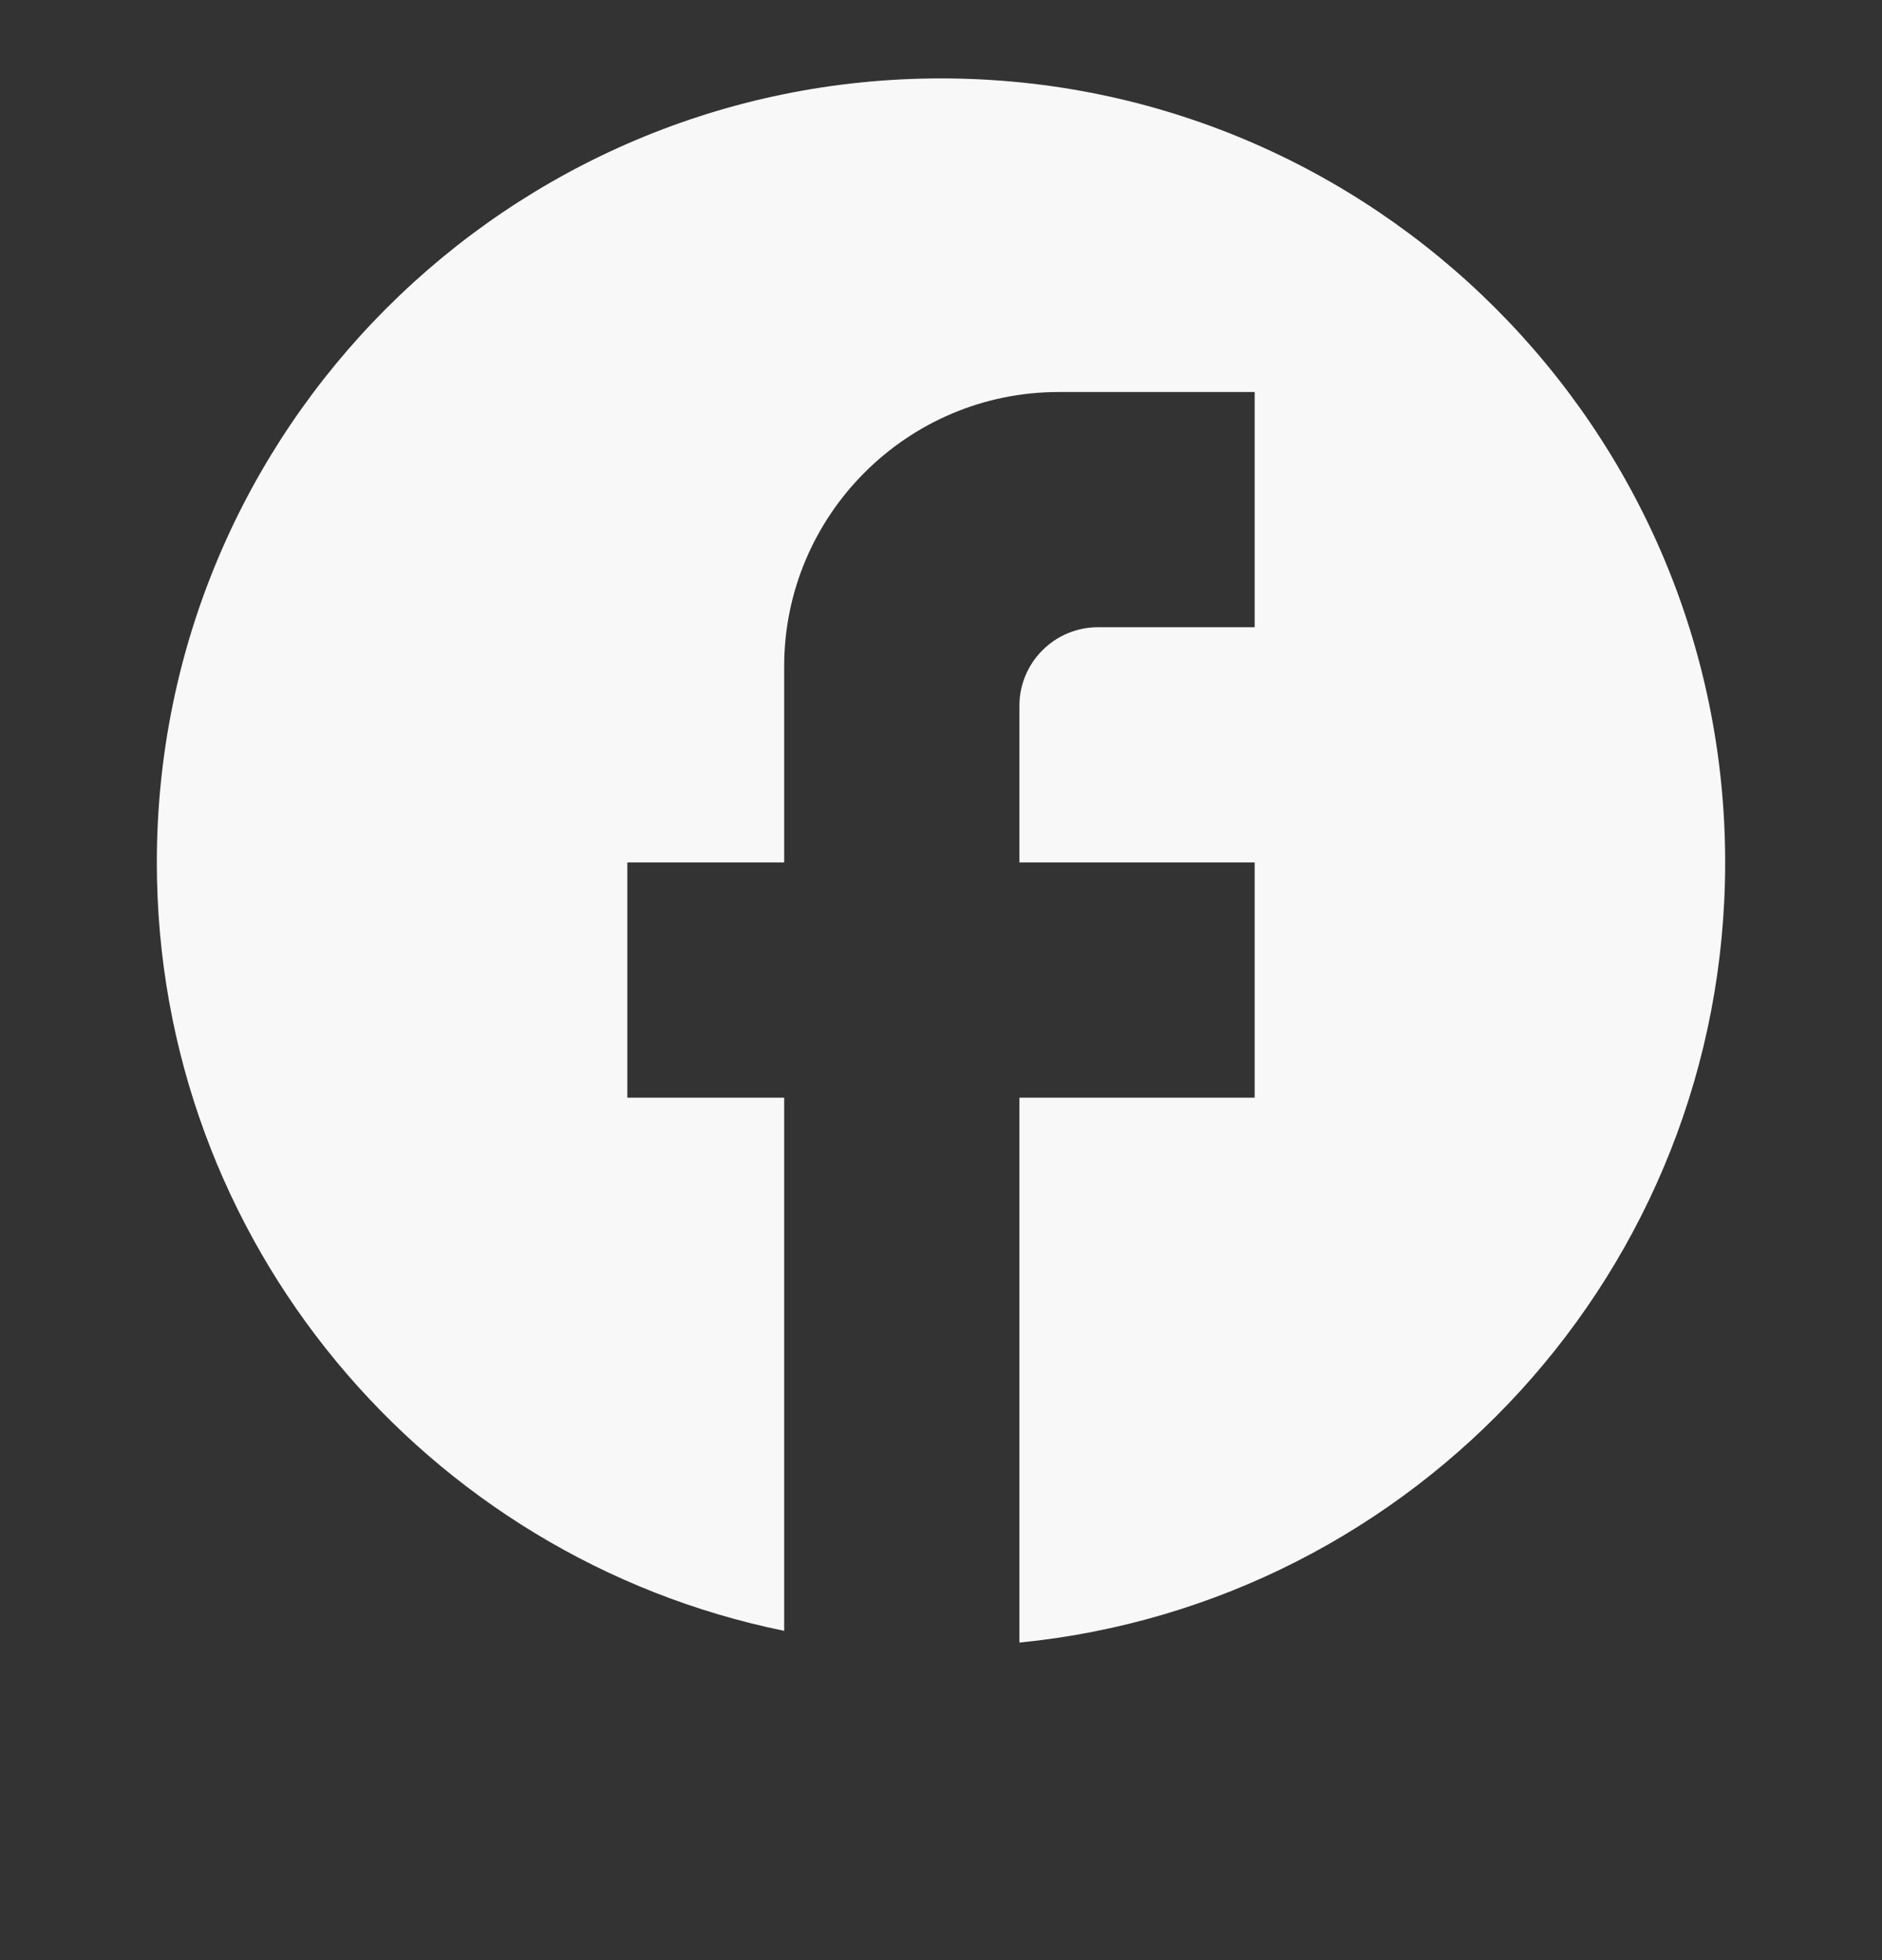 <svg width="24" height="25" viewBox="0 0 24 25" fill="none" xmlns="http://www.w3.org/2000/svg">
<rect x="0" y="0" width="24" height="25" fill="#333333" stroke="none"/>
<path d="M22 11C22 5.48 17.52 1 12 1C6.48 1 2 5.48 2 11C2 15.84 5.44 19.87 10 20.8V14H8V11H10V8.5C10 6.57 11.57 5 13.5 5H16V8H14C13.45 8 13 8.45 13 9V11H16V14H13V20.95C18.05 20.45 22 16.19 22 11Z" fill="#F8F8F8"/>
</svg>
